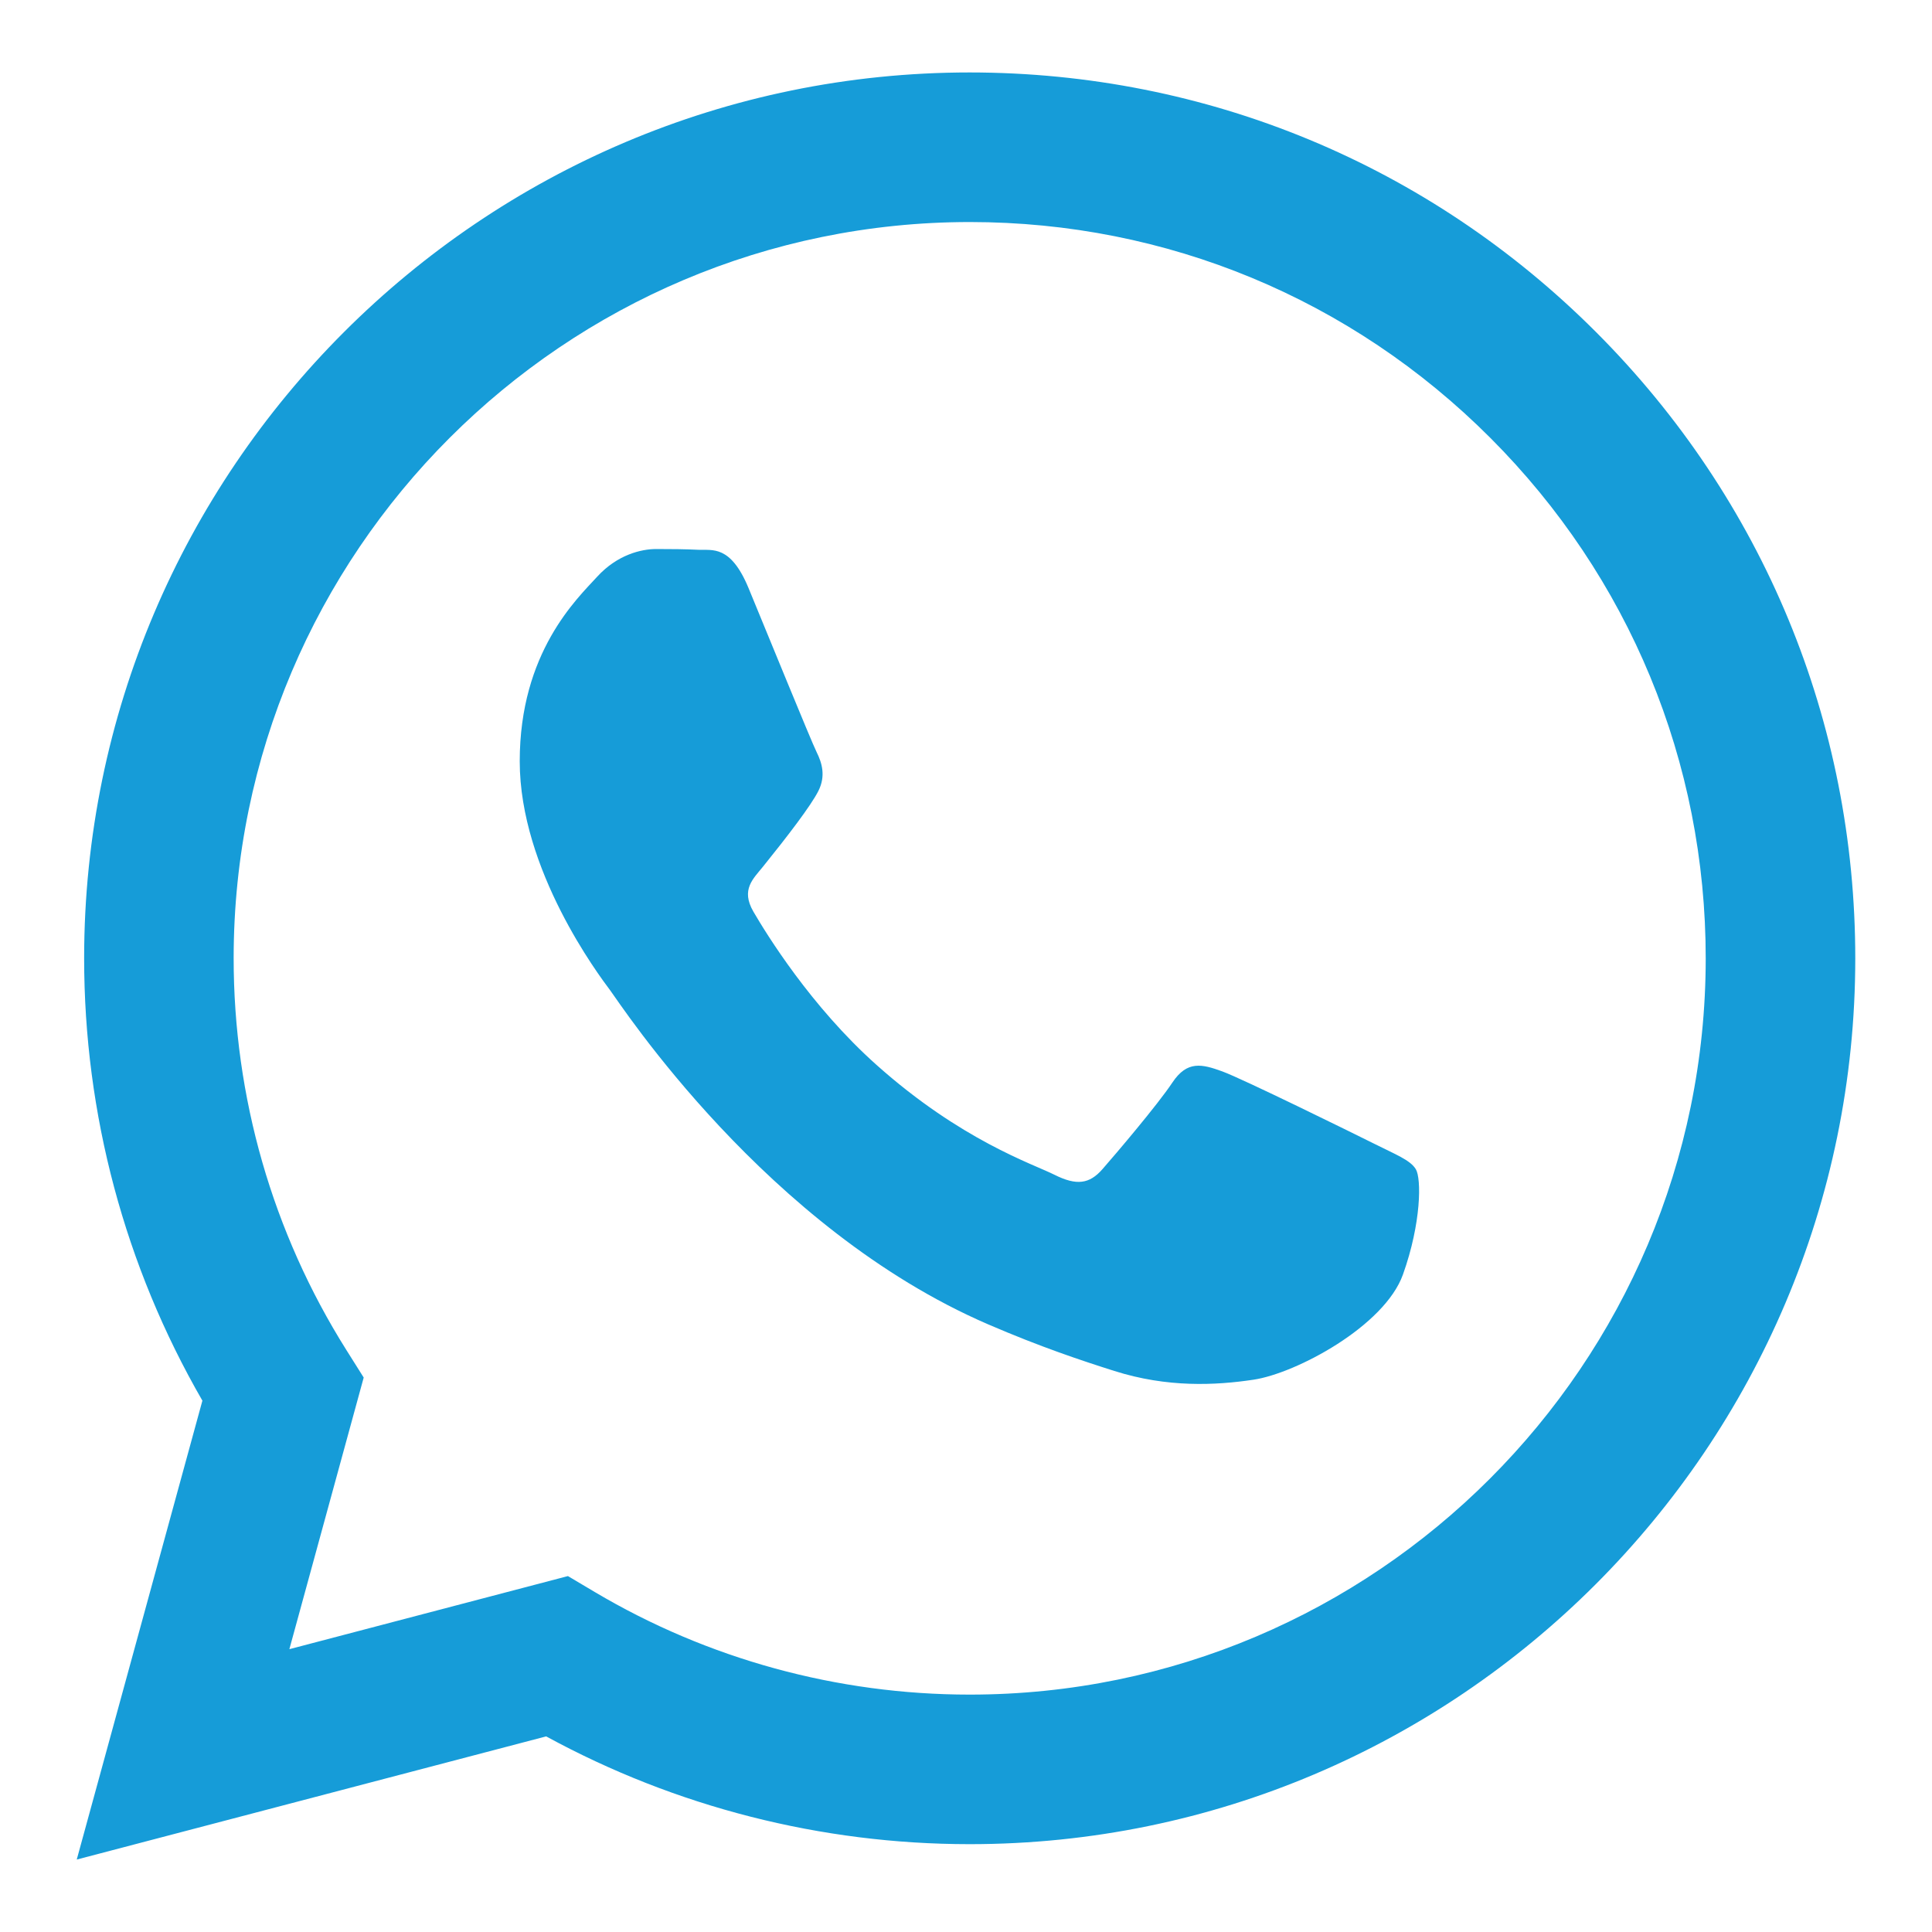 <?xml version="1.0" encoding="utf-8"?>
<!-- Generator: Adobe Illustrator 16.0.0, SVG Export Plug-In . SVG Version: 6.00 Build 0)  -->
<!DOCTYPE svg PUBLIC "-//W3C//DTD SVG 1.1//EN" "http://www.w3.org/Graphics/SVG/1.1/DTD/svg11.dtd">
<svg version="1.1" id="Capa_1" xmlns="http://www.w3.org/2000/svg" xmlns:xlink="http://www.w3.org/1999/xlink" x="0px" y="0px"
	 width="80px" height="80px" viewBox="0 0 80 80" enable-background="new 0 0 80 80" xml:space="preserve">
<path fill="#169CD8" d="M66.092,13.754C59.17,6.823,49.963,3.004,40.154,3C19.941,3,3.492,19.449,3.484,39.666
	C3.482,46.129,5.17,52.438,8.381,57.998L3.178,77l19.438-5.1c5.357,2.922,11.387,4.461,17.523,4.463h0.016
	c20.209,0,36.66-16.449,36.668-36.667C76.826,29.897,73.016,20.685,66.092,13.754z M40.154,70.17h-0.014
	c-5.469-0.002-10.832-1.471-15.512-4.248l-1.111-0.66l-11.535,3.027l3.078-11.248l-0.725-1.152
	c-3.051-4.854-4.662-10.461-4.66-16.22c0.008-16.804,13.68-30.475,30.49-30.475c8.141,0.002,15.793,3.177,21.547,8.938
	c5.754,5.76,8.922,13.418,8.918,21.562C70.625,56.498,56.953,70.17,40.154,70.17z M56.871,47.344c-0.916-0.457-5.42-2.674-6.26-2.98
	c-0.84-0.305-1.451-0.457-2.063,0.459c-0.609,0.918-2.365,2.982-2.9,3.592c-0.535,0.611-1.068,0.689-1.984,0.23
	c-0.918-0.459-3.869-1.426-7.369-4.549c-2.723-2.428-4.563-5.429-5.098-6.346c-0.533-0.918-0.004-1.365,0.402-1.87
	c0.992-1.231,1.986-2.522,2.291-3.134s0.152-1.146-0.076-1.604s-2.063-4.969-2.824-6.804c-0.744-1.785-1.5-1.545-2.063-1.572
	c-0.535-0.027-1.145-0.032-1.756-0.032s-1.604,0.229-2.443,1.146c-0.84,0.918-3.207,3.134-3.207,7.644
	c0,4.509,3.283,8.866,3.742,9.479c0.457,0.611,6.461,9.865,15.65,13.834c2.186,0.943,3.893,1.508,5.225,1.93
	c2.193,0.697,4.191,0.6,5.77,0.363c1.762-0.264,5.422-2.217,6.186-4.357s0.764-3.975,0.533-4.357
	C58.398,48.033,57.787,47.805,56.871,47.344z"/>
</svg>
